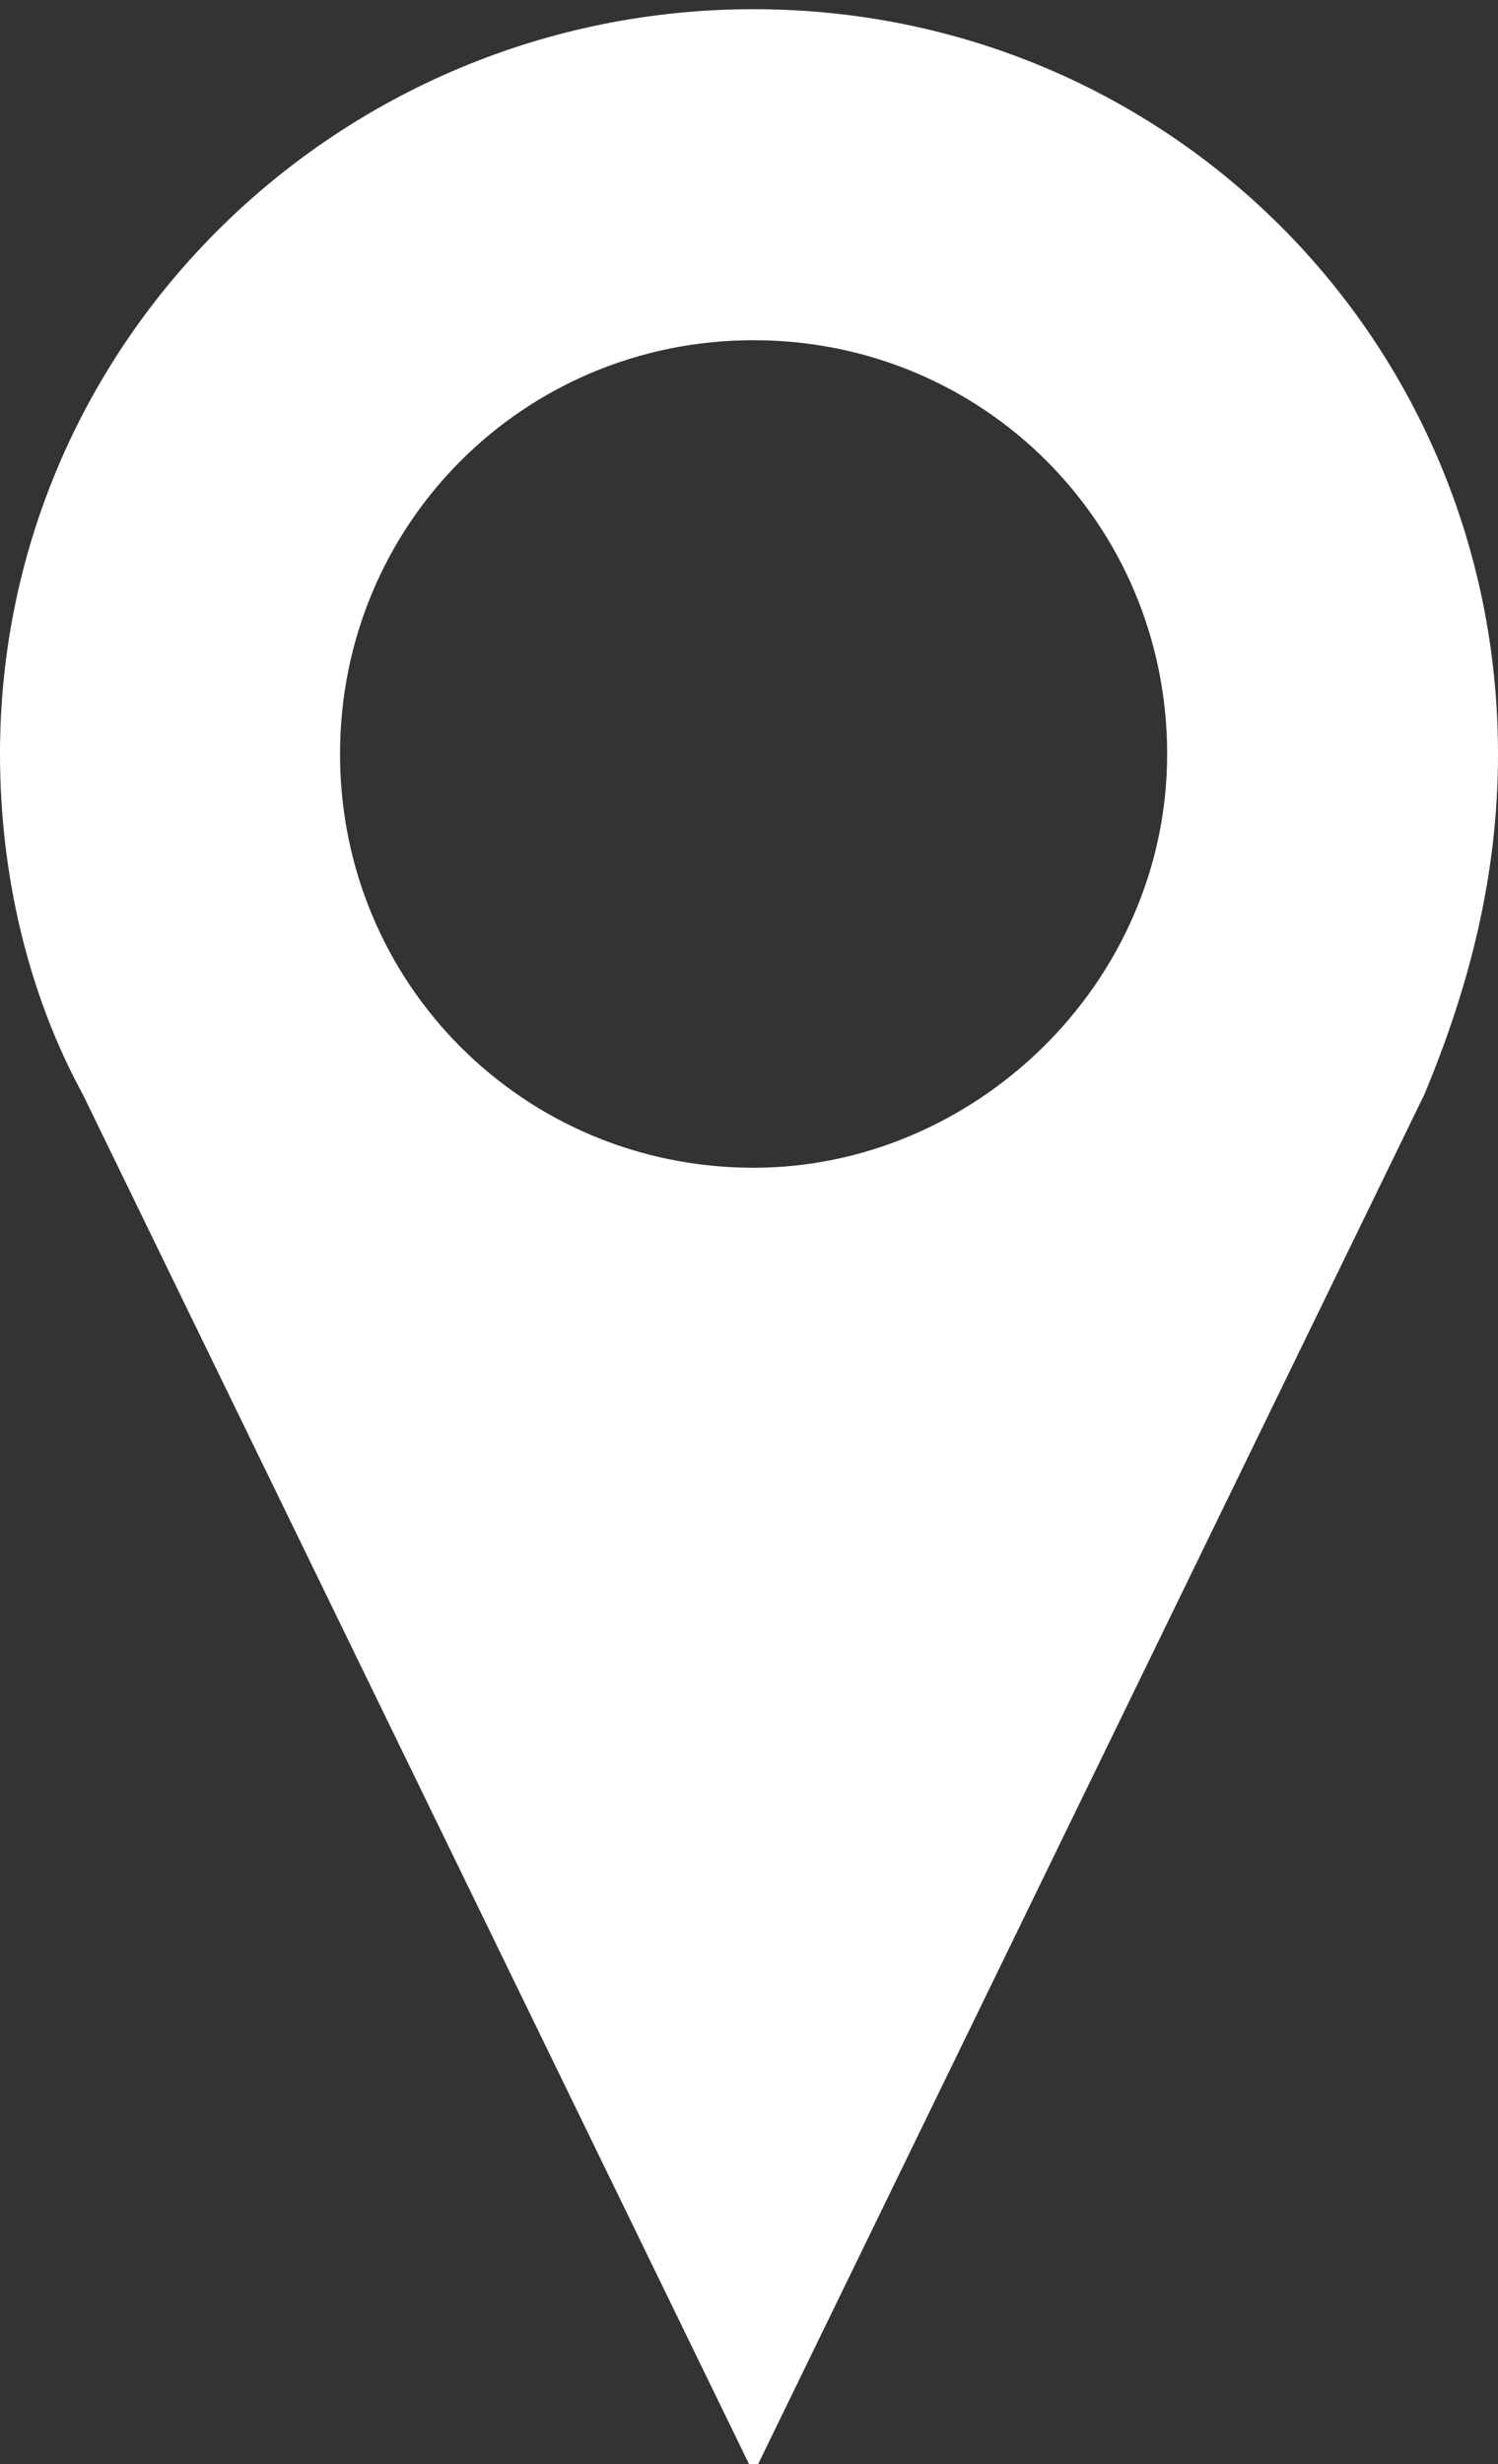 <?xml version="1.0" encoding="utf-8"?>
<!-- Generator: Adobe Illustrator 19.1.0, SVG Export Plug-In . SVG Version: 6.00 Build 0)  -->
<svg version="1.1" id="Layer_1" xmlns="http://www.w3.org/2000/svg" xmlns:xlink="http://www.w3.org/1999/xlink" x="0px" y="0px"
	 viewBox="0 0 16.3 26.8" style="enable-background:new 0 0 16.3 26.8;" xml:space="preserve">
<rect x="0" y="0" width="16.3" height="26.8" fill="#333333" stroke="none"/>
<style type="text/css">
	.st0{fill:#FFFFFF;}
</style>
<path id="XMLID_36_" class="st0" d="M16.3,8.2c0-4.5-3.6-8.1-8.1-8.1C3.7,0.1,0,3.7,0,8.2c0,1.3,0.3,2.6,0.9,3.7l7.3,15l7.3-15
	C16,10.7,16.3,9.5,16.3,8.2z M8.2,12.7c-2.5,0-4.5-2-4.5-4.5c0-2.5,2-4.5,4.5-4.5c2.5,0,4.5,2,4.5,4.5S10.6,12.7,8.2,12.7z"/>
</svg>
